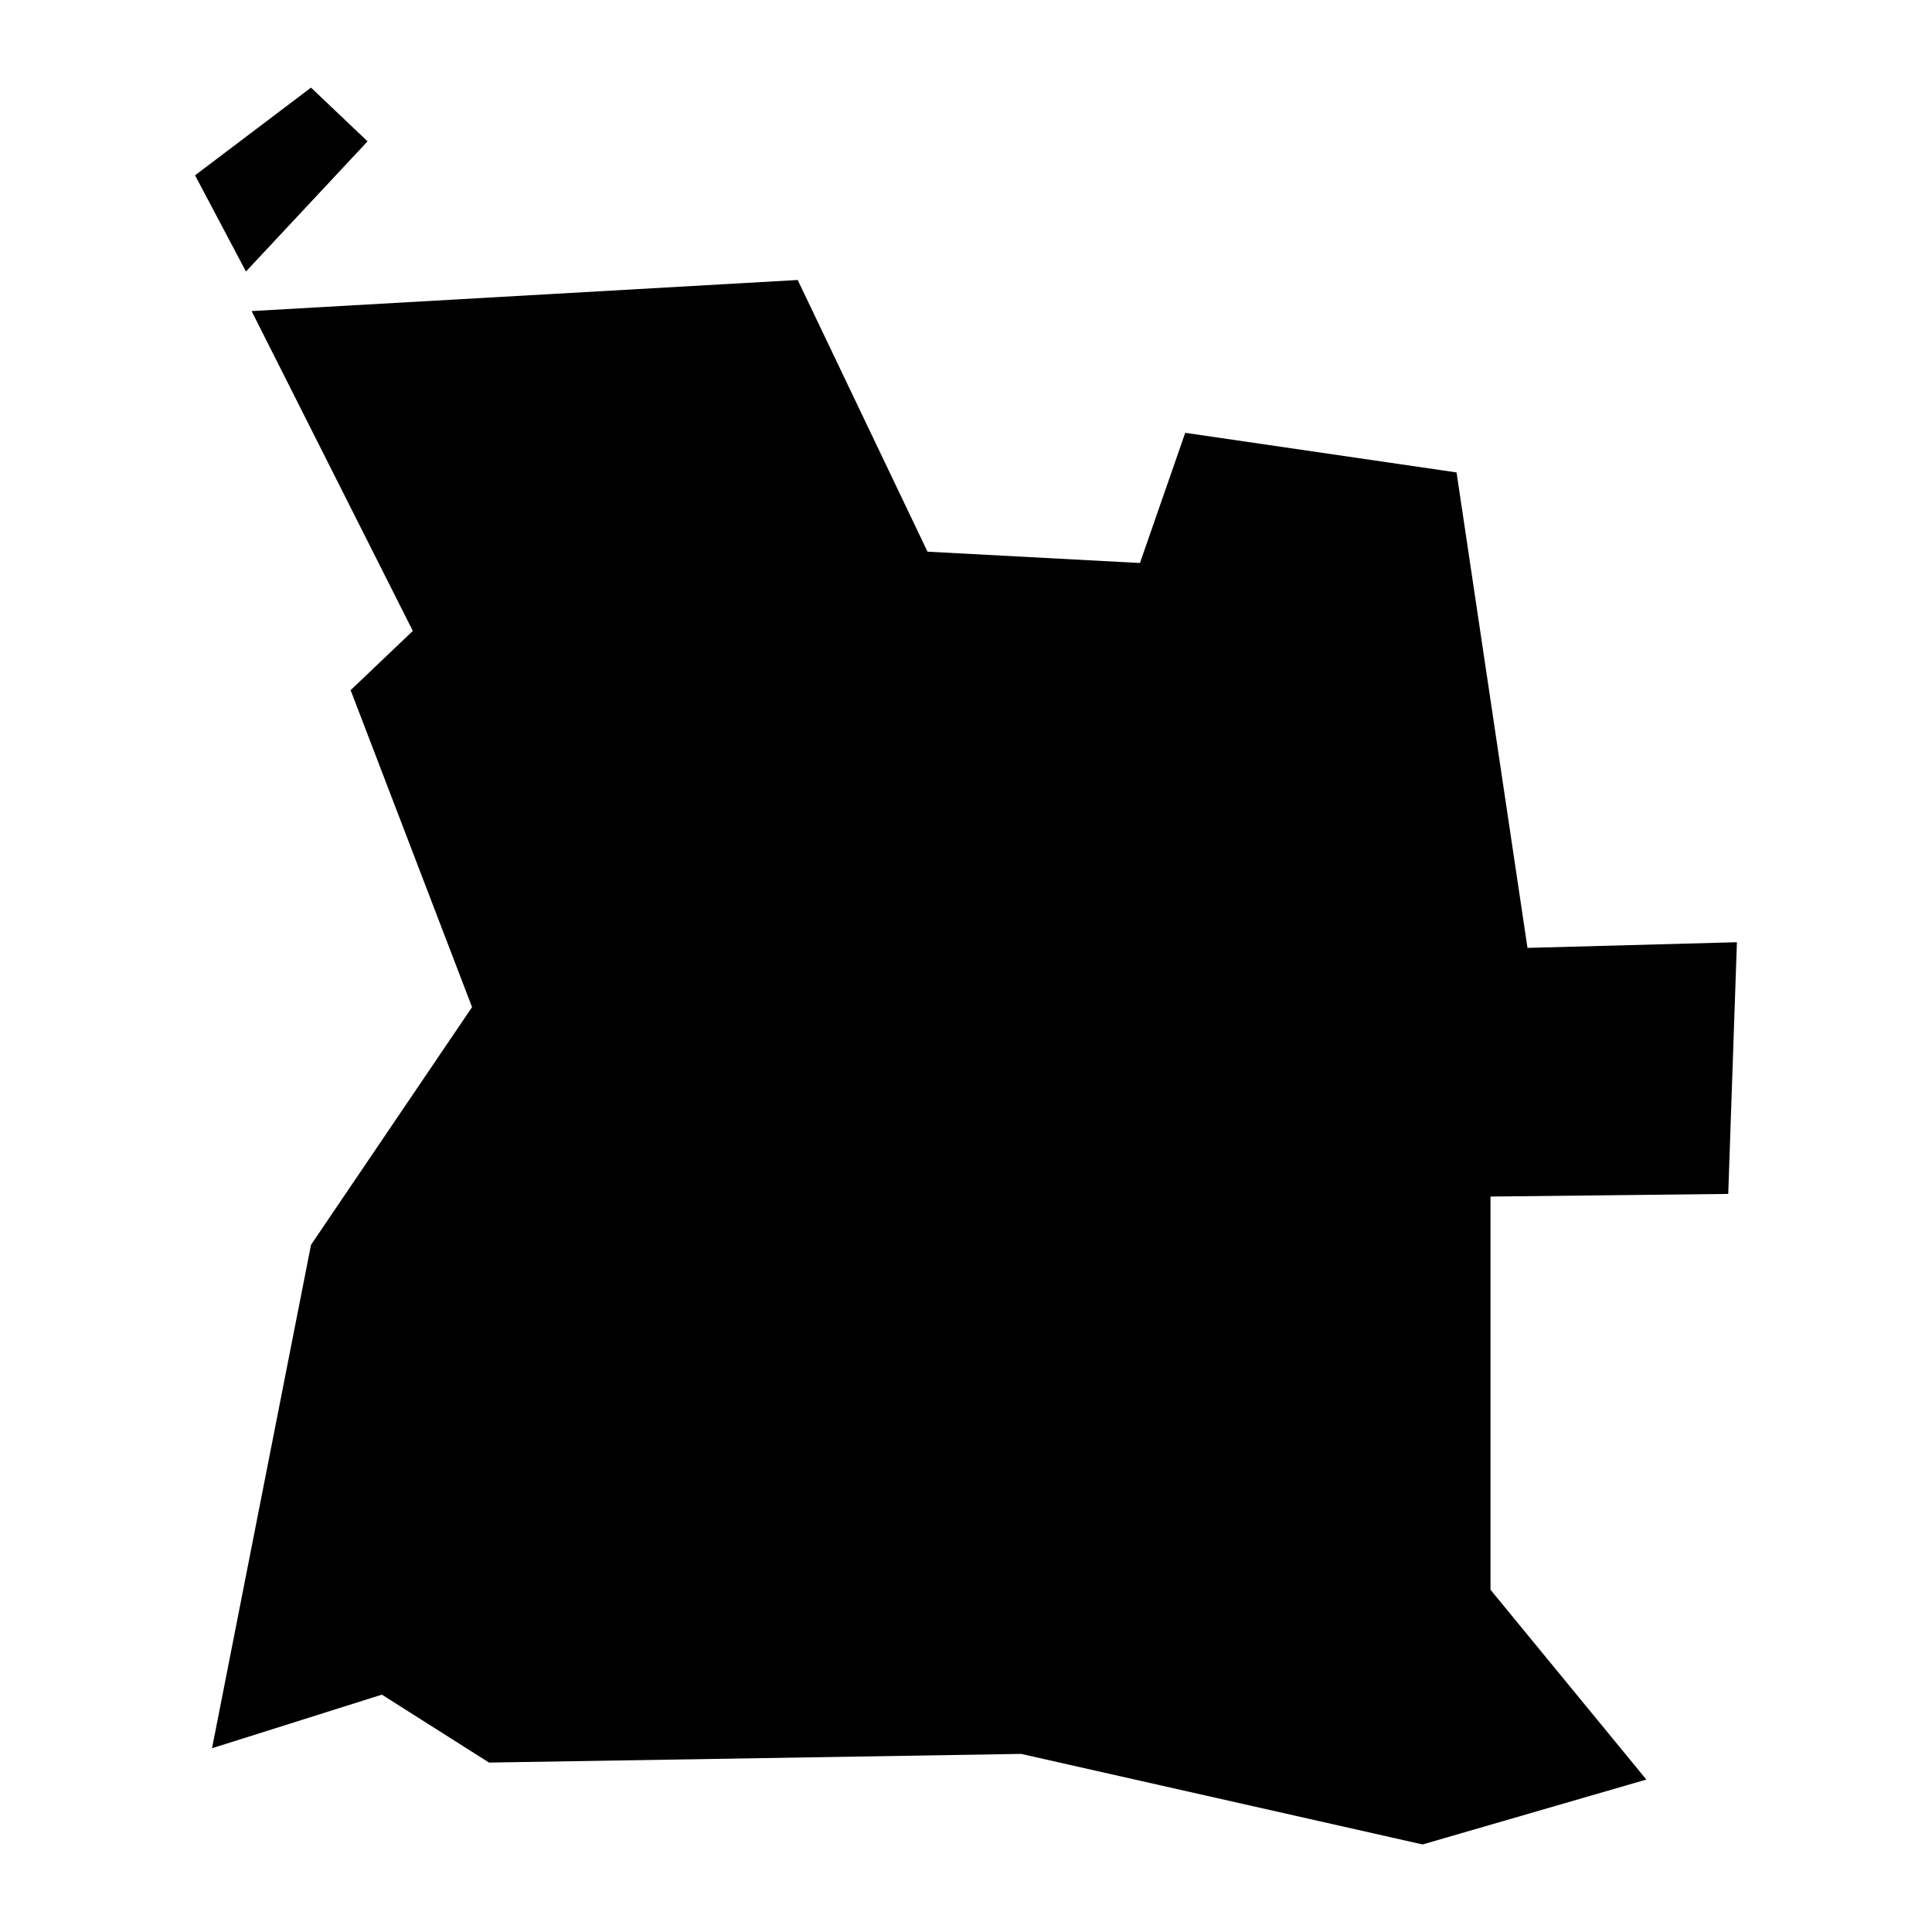 <?xml version="1.0" encoding="utf-8"?>
<!-- Generator: www.svgicons.com -->
<svg xmlns="http://www.w3.org/2000/svg" width="800" height="800" viewBox="0 0 512 512">
<path fill="currentColor" d="M82.42 23.22L51.69 46.46l13.49 25.49l32.23-34.49zM211.4 74.2L66.68 82.44l42.72 84.76l-16.48 15.7l32.18 84l-42.68 63l-26.23 133.4l45.01-14.2l28.4 18l141-2.3l106.4 24l59.3-17.2l-41.3-50.3V317.1l63-.7l2.3-66.7l-55.5 1.5l-18.8-126l-71.9-10.5l-12 34.5l-56.3-3z"/>
</svg>